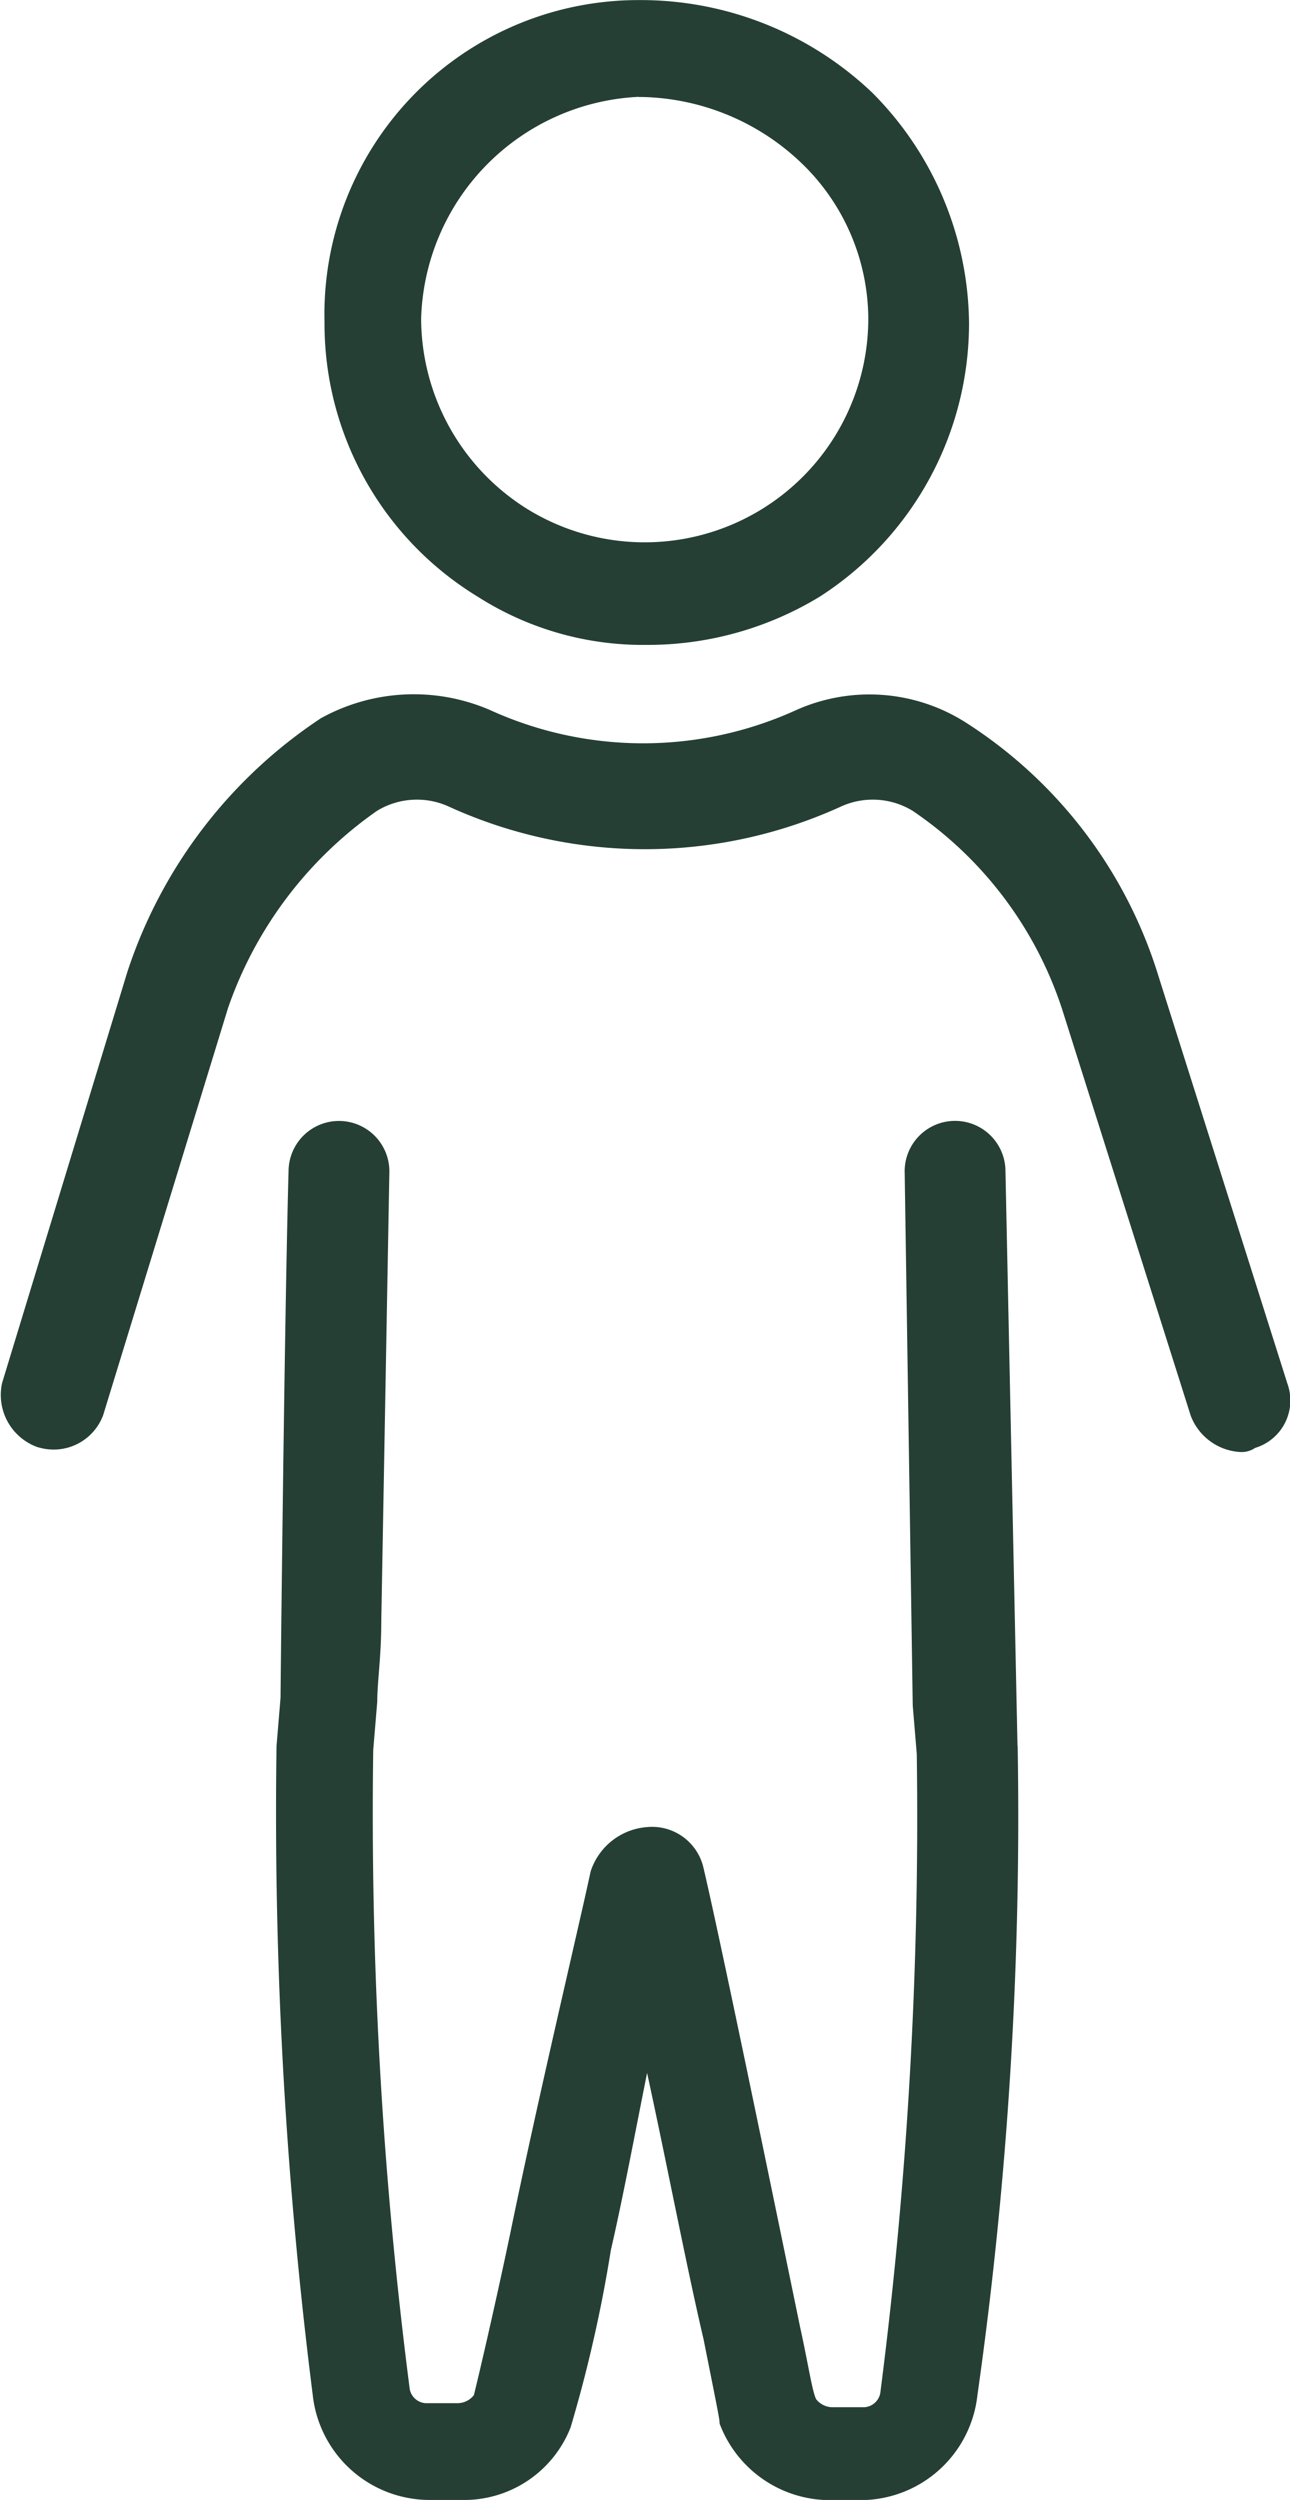 <svg xmlns="http://www.w3.org/2000/svg" width="16.02" height="31.027" viewBox="0 0 16.02 31.027">
  <g id="np_child_1058390_000000" transform="translate(-24.919 -1.559)">
    <path id="Pfad_540" data-name="Pfad 540" d="M37.5,5.563a3.965,3.965,0,0,0,1.9,3.4,3.817,3.817,0,0,0,2.1.6,4.11,4.11,0,0,0,2.152-.6,4.032,4.032,0,0,0,1.852-3.4,4.1,4.1,0,0,0-1.2-2.852A4.171,4.171,0,0,0,41.4,1.56a3.9,3.9,0,0,0-3.9,4Zm3.9-2.8h.05a2.949,2.949,0,0,1,1.952.8,2.694,2.694,0,0,1,.851,1.952A2.777,2.777,0,0,1,40,7.865a2.794,2.794,0,0,1-1.3-2.352,2.837,2.837,0,0,1,2.7-2.752Z" transform="translate(-8.551)" fill="#253f34"/>
    <path id="Pfad_541" data-name="Pfad 541" d="M25.4,37.8a.656.656,0,0,0,.8-.4l1.551-5.054A4.962,4.962,0,0,1,29.6,29.9a.953.953,0,0,1,.9-.05,5.868,5.868,0,0,0,4.854,0,.953.953,0,0,1,.9.05,4.76,4.76,0,0,1,1.852,2.452l1.6,5.054a.7.7,0,0,0,.6.45.3.3,0,0,0,.2-.05.615.615,0,0,0,.4-.8l-1.6-5.054a5.726,5.726,0,0,0-2.4-3.153,2.228,2.228,0,0,0-2.1-.15,4.586,4.586,0,0,1-3.8,0,2.385,2.385,0,0,0-2.1.1A6.022,6.022,0,0,0,26.5,31.9L24.945,37a.688.688,0,0,0,.45.8Z" transform="translate(0 -18.277)" fill="#253f34"/>
    <path id="Pfad_542" data-name="Pfad 542" d="M44.813,52.756l-.15-7.156a.626.626,0,1,0-1.251.05l.1,6.606.05.6a55.852,55.852,0,0,1-.45,7.907.215.215,0,0,1-.2.2h-.4a.26.26,0,0,1-.2-.1c-.05-.1-.1-.45-.2-.9-.35-1.7-1-4.854-1.2-5.7a.655.655,0,0,0-.7-.5.8.8,0,0,0-.7.55c-.15.7-.651,2.8-1,4.5-.2.951-.4,1.8-.45,2a.26.26,0,0,1-.2.1h-.4a.215.215,0,0,1-.2-.2,55.84,55.84,0,0,1-.45-7.907l.05-.6c0-.25.05-.55.05-1l.1-5.555a.626.626,0,1,0-1.251-.05c-.05,1.751-.1,6.405-.1,6.556l-.05.6a57.5,57.5,0,0,0,.45,8.057,1.461,1.461,0,0,0,1.451,1.3h.4a1.42,1.42,0,0,0,1.351-.9,17.287,17.287,0,0,0,.5-2.2c.15-.651.3-1.451.45-2.2.25,1.151.5,2.452.7,3.3.2,1,.2,1,.2,1.051a1.465,1.465,0,0,0,1.351.951h.4a1.461,1.461,0,0,0,1.451-1.3,51.141,51.141,0,0,0,.5-8.057Z" transform="translate(-7.258 -29.528)" fill="#253f34"/>
  </g>
</svg>
